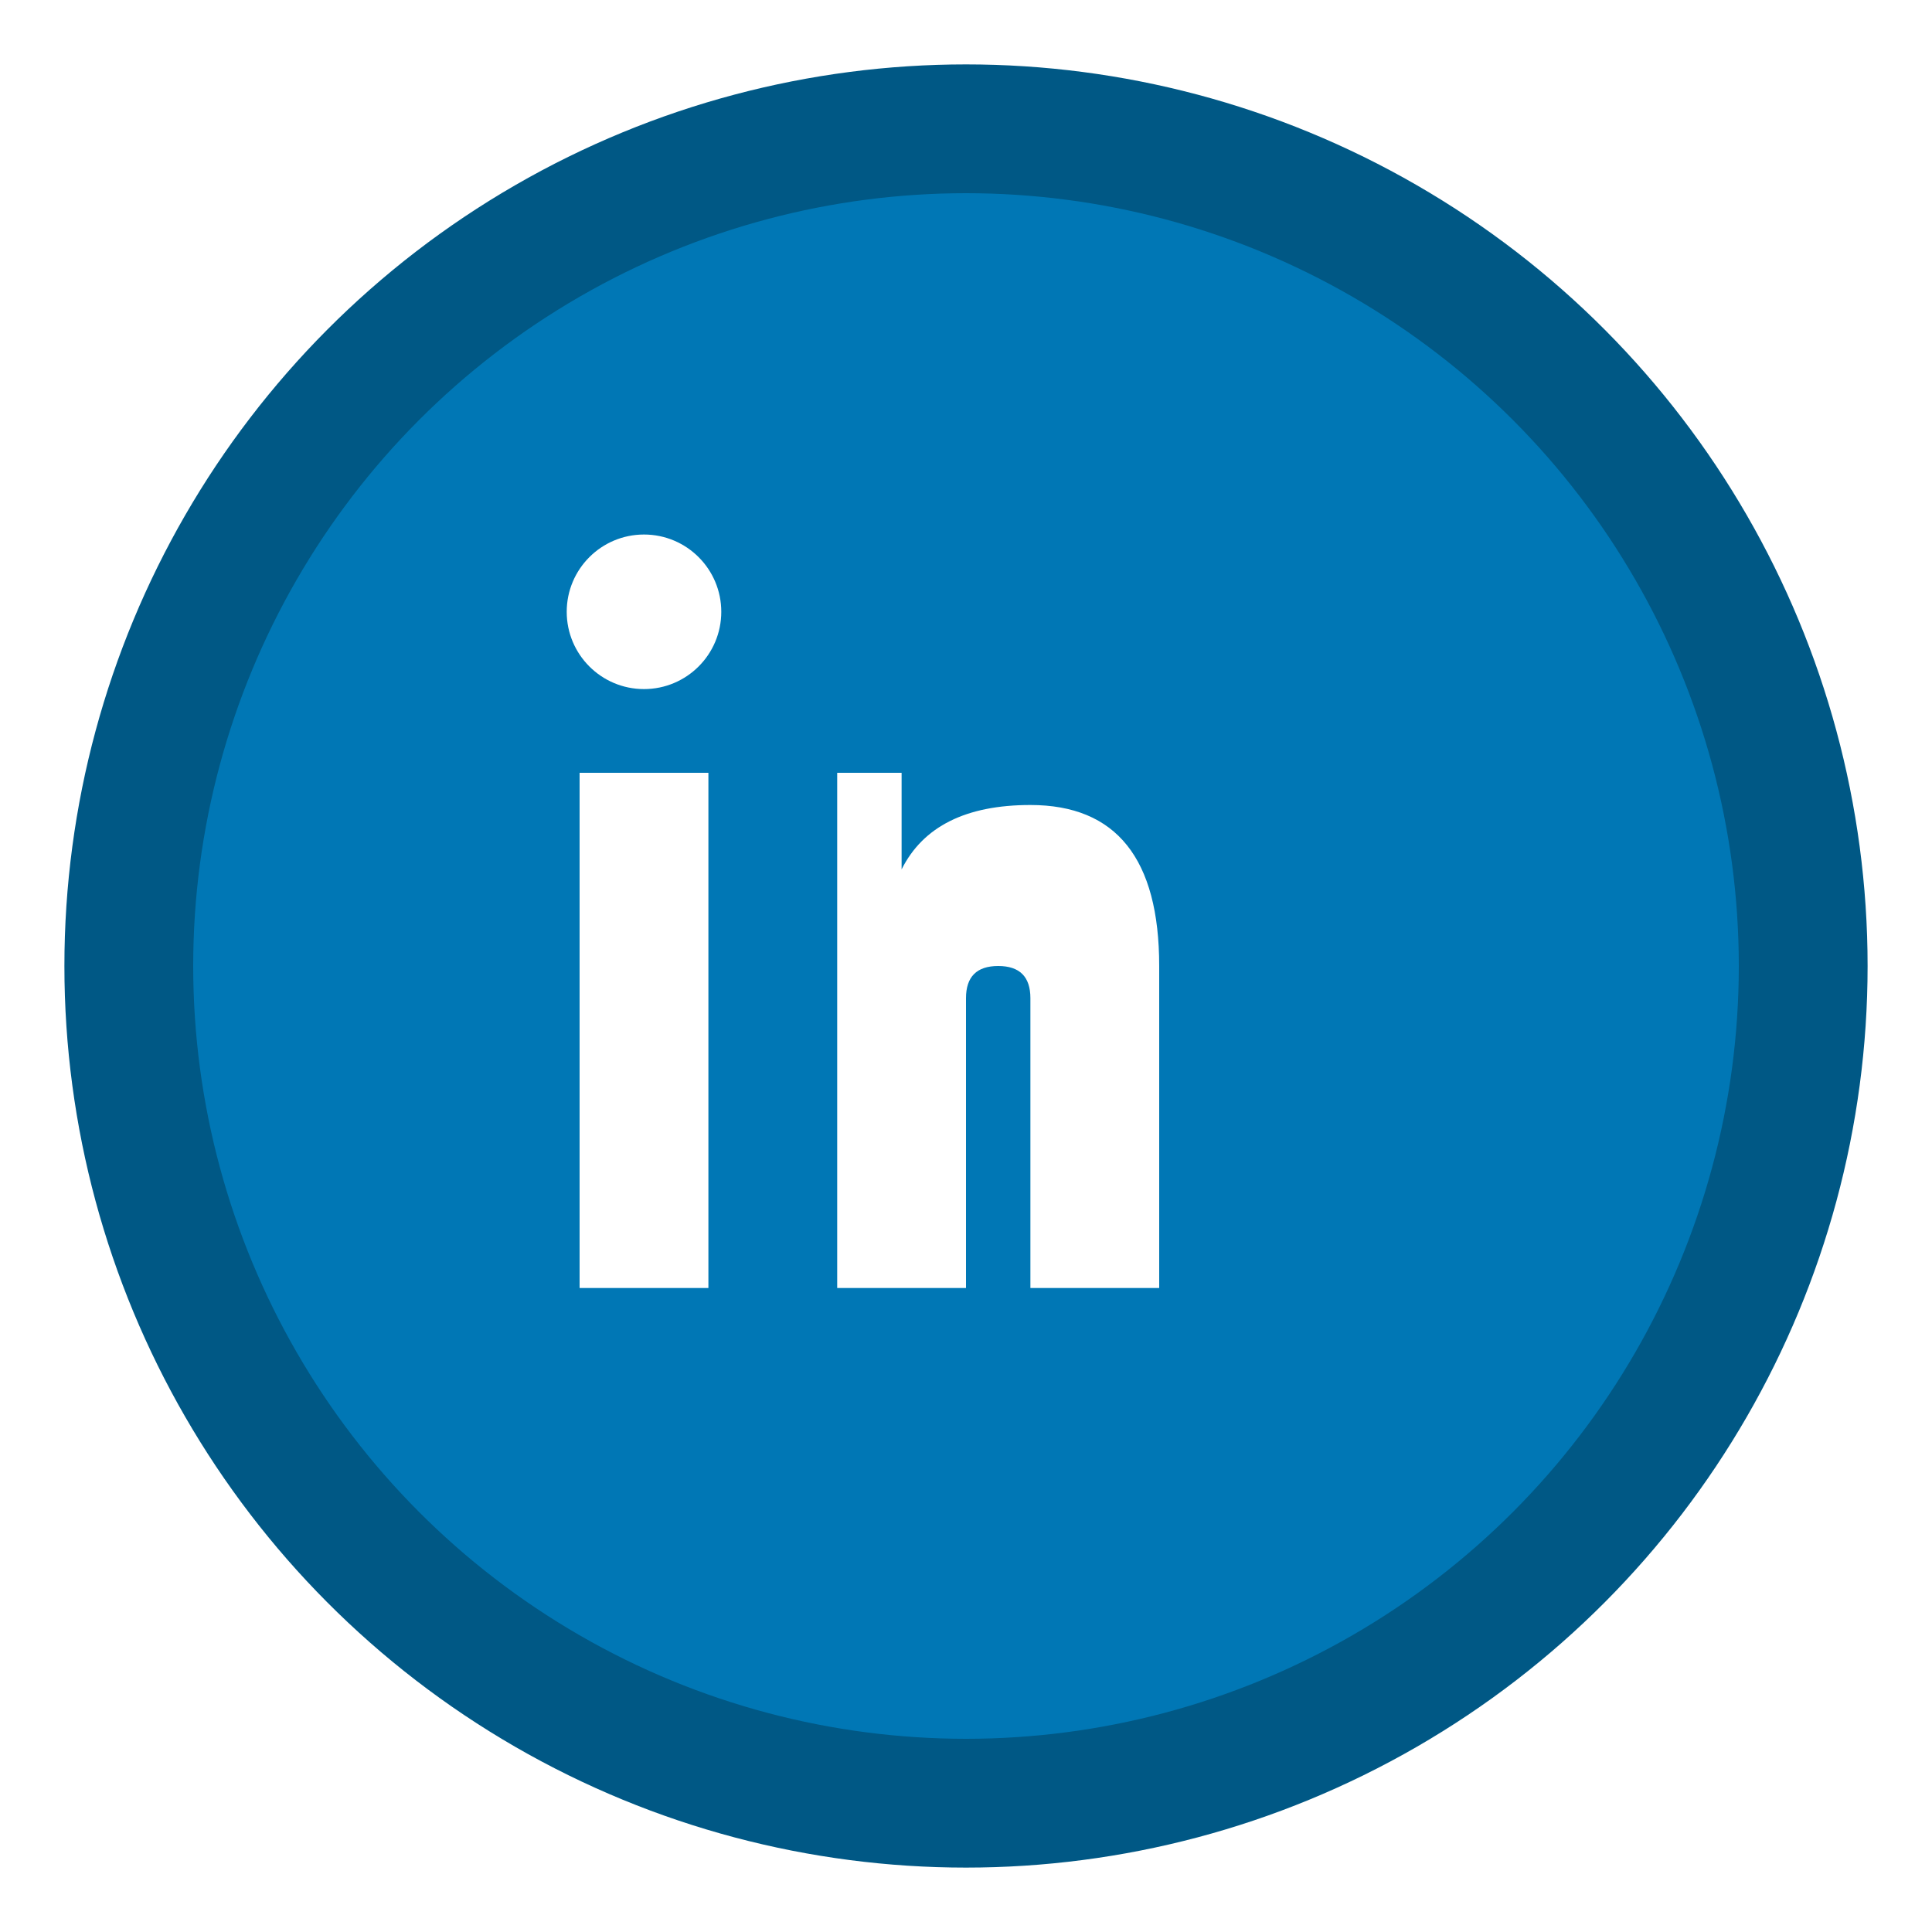 <svg width="30" height="30" viewBox="0 0 30 30" xmlns="http://www.w3.org/2000/svg">
  <defs>
    <filter id="linkedin" x="0%" y="0%" width="100%" height="100%">
      <feTurbulence baseFrequency="0.05" numOctaves="1" result="noise"/>
      <feDisplacementMap in="SourceGraphic" in2="noise" scale="0.5"/>
    </filter>
  </defs>
  
  <!-- Background circle -->
  <circle cx="15" cy="15" r="13" fill="#0077b5" stroke="#005885" stroke-width="2" filter="url(#linkedin)"/>
  
  <!-- LinkedIn "in" letters -->
  <rect x="9" y="12" width="2" height="8" fill="#ffffff"/>
  <circle cx="10" cy="9.5" r="1.2" fill="#ffffff"/>
  
  <path d="M14 12 L14 13.5 Q14.5 12.5 16 12.5 Q18 12.5 18 15 L18 20 L16 20 L16 15.5 Q16 15 15.5 15 Q15 15 15 15.5 L15 20 L13 20 L13 12 Z" 
        fill="#ffffff" filter="url(#linkedin)"/>
</svg>
